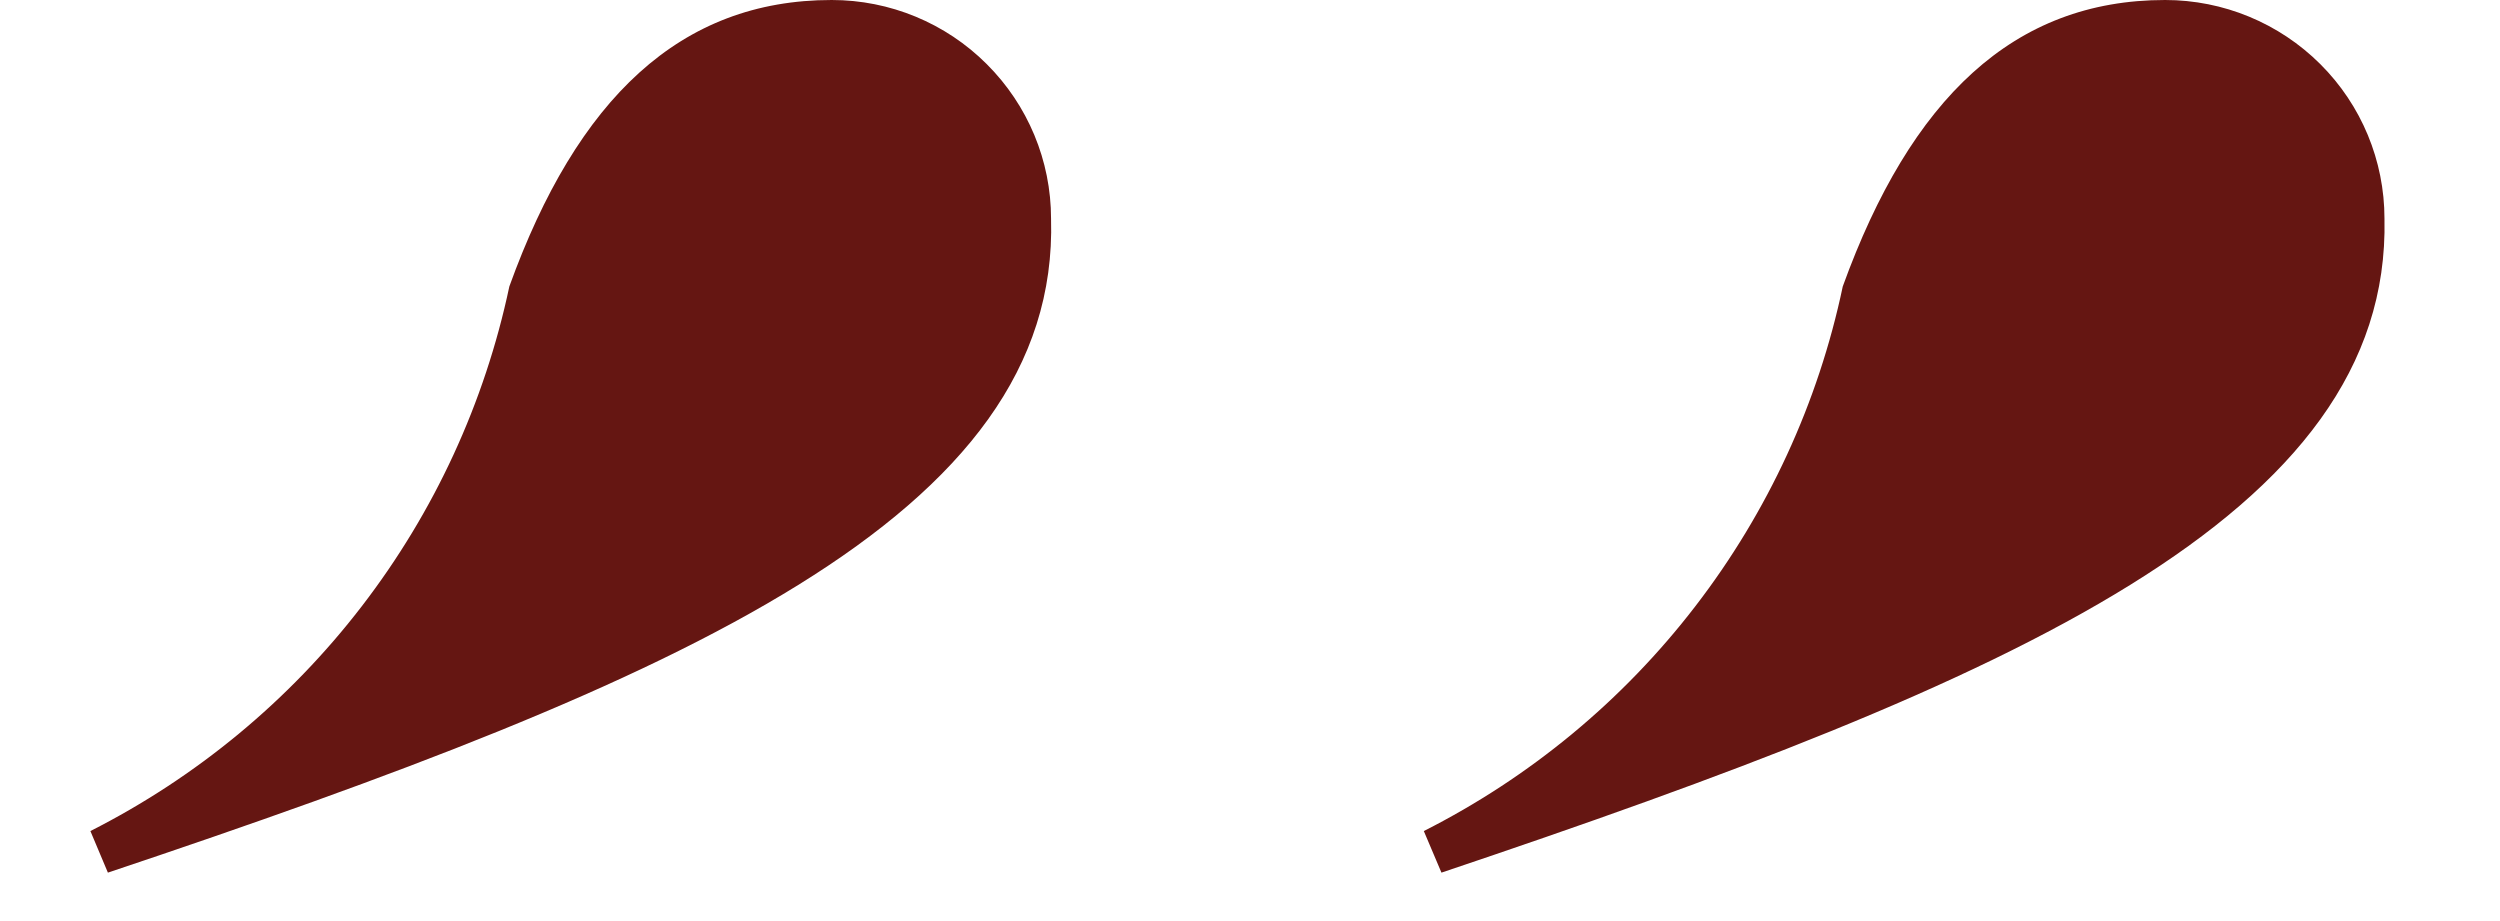 <?xml version="1.0" encoding="UTF-8"?> <svg xmlns="http://www.w3.org/2000/svg" width="19" height="7" viewBox="0 0 19 7" fill="none"><path d="M10.955 6.632L10.821 6.316C11.629 5.907 12.334 5.324 12.885 4.607C13.436 3.891 13.819 3.061 14.005 2.177C14.522 0.748 15.305 0 16.455 0C16.897 0 17.321 0.175 17.634 0.487C17.947 0.799 18.122 1.221 18.122 1.662C18.172 3.922 15.305 5.169 10.955 6.632Z" fill="#651612"></path><path d="M0.82 6.632L0.687 6.316C1.494 5.907 2.199 5.324 2.75 4.607C3.301 3.891 3.684 3.061 3.871 2.177C4.387 0.748 5.171 0 6.321 0C6.763 0 7.187 0.175 7.499 0.487C7.812 0.799 7.988 1.221 7.988 1.662C8.054 3.922 5.187 5.169 0.82 6.632Z" fill="#651612"></path></svg> 